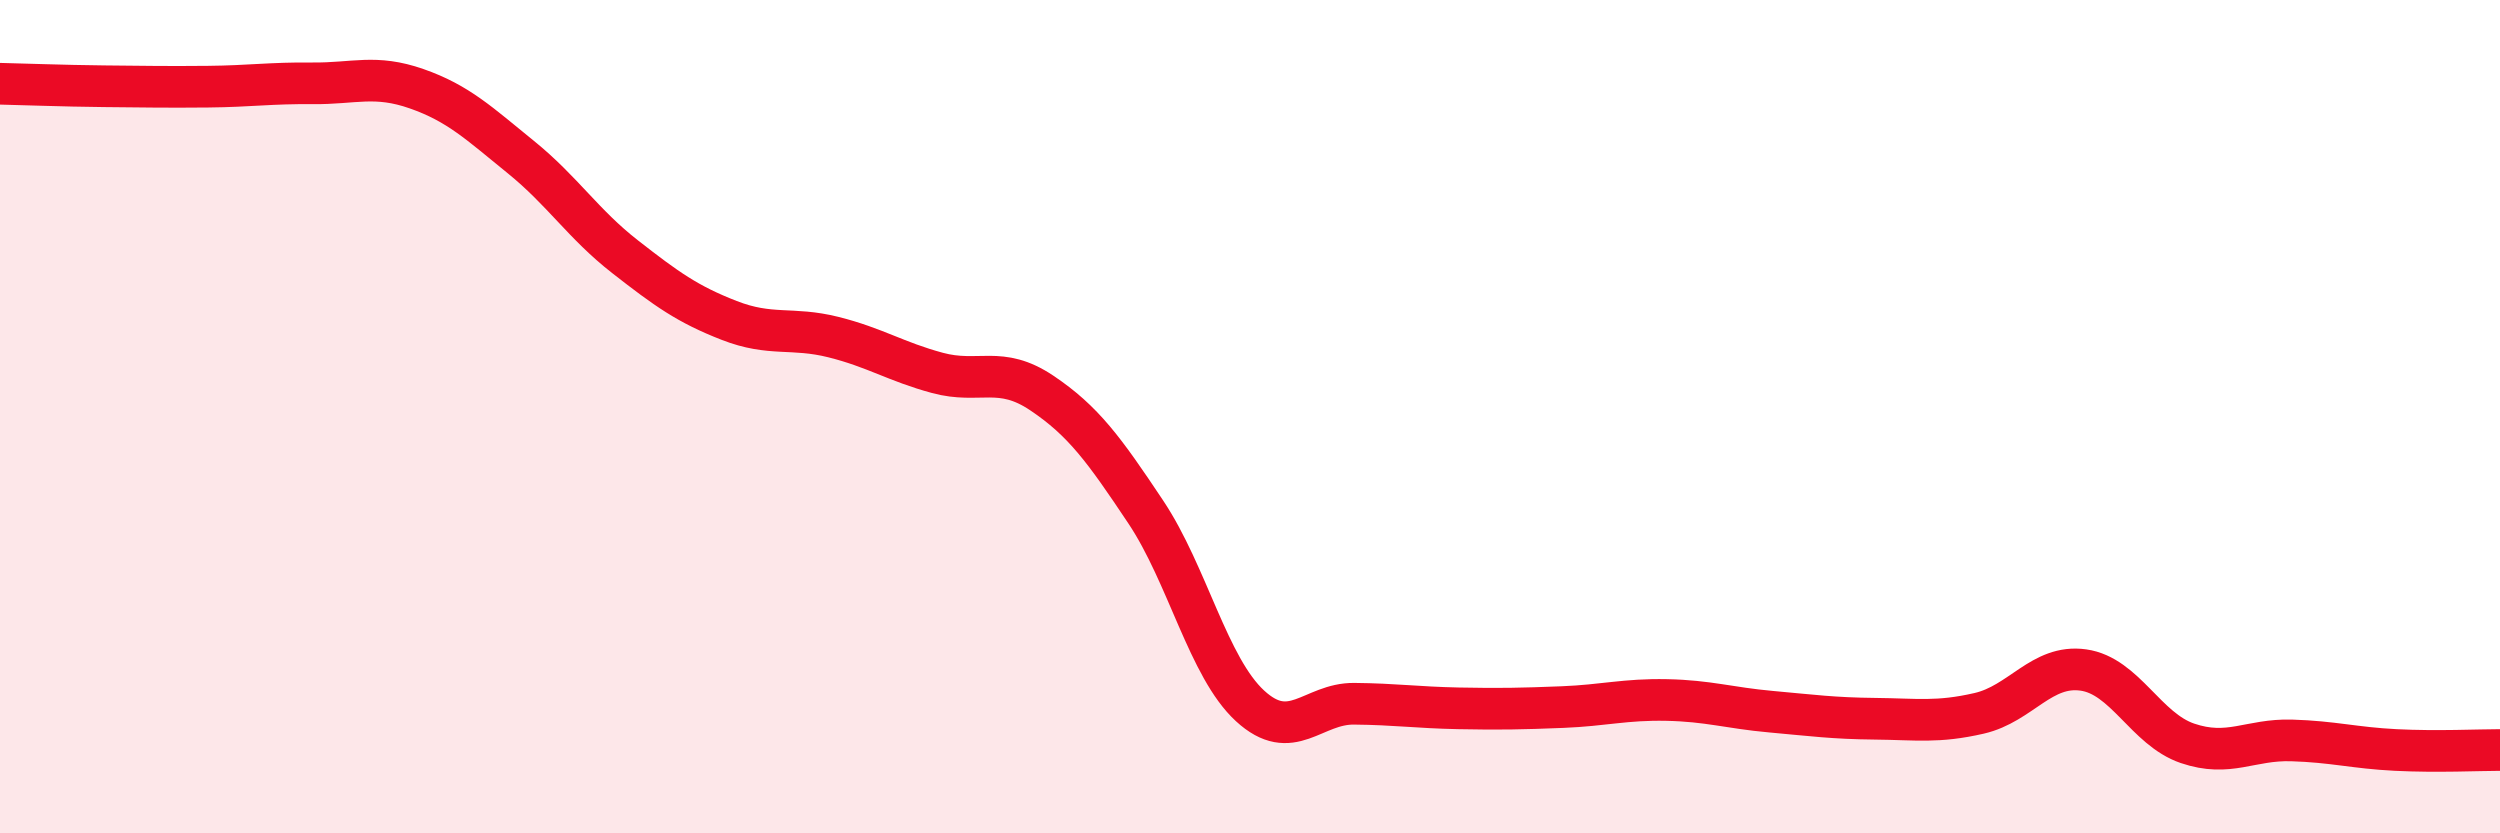 
    <svg width="60" height="20" viewBox="0 0 60 20" xmlns="http://www.w3.org/2000/svg">
      <path
        d="M 0,2.01 C 0.5,2.02 1.5,2.06 2.5,2.07 C 3.5,2.08 4,2.09 5,2.08 C 6,2.07 6.5,1.99 7.5,2 C 8.5,2.01 9,1.78 10,2.13 C 11,2.48 11.5,2.96 12.5,3.77 C 13.5,4.58 14,5.38 15,6.16 C 16,6.94 16.5,7.3 17.5,7.69 C 18.5,8.08 19,7.84 20,8.09 C 21,8.34 21.5,8.68 22.5,8.95 C 23.5,9.22 24,8.76 25,9.43 C 26,10.1 26.5,10.79 27.5,12.29 C 28.5,13.79 29,16.02 30,16.94 C 31,17.86 31.5,16.88 32.5,16.89 C 33.5,16.9 34,16.98 35,17 C 36,17.02 36.5,17.01 37.5,16.97 C 38.5,16.93 39,16.78 40,16.8 C 41,16.82 41.5,16.99 42.5,17.08 C 43.5,17.17 44,17.24 45,17.25 C 46,17.26 46.5,17.35 47.5,17.12 C 48.5,16.89 49,15.94 50,16.08 C 51,16.22 51.5,17.5 52.5,17.84 C 53.5,18.18 54,17.74 55,17.77 C 56,17.8 56.5,17.95 57.5,18 C 58.5,18.05 59.5,18 60,18L60 20L0 20Z"
        fill="#EB0A25"
        opacity="0.1"
        stroke-linecap="round"
        stroke-linejoin="round"
      />
      <path
        d="M 0,2.01 C 0.5,2.02 1.5,2.06 2.5,2.07 C 3.5,2.08 4,2.09 5,2.08 C 6,2.07 6.5,1.99 7.5,2 C 8.5,2.01 9,1.78 10,2.13 C 11,2.48 11.5,2.96 12.5,3.77 C 13.5,4.58 14,5.38 15,6.16 C 16,6.94 16.5,7.3 17.5,7.69 C 18.5,8.08 19,7.84 20,8.09 C 21,8.34 21.5,8.68 22.5,8.95 C 23.5,9.22 24,8.76 25,9.43 C 26,10.1 26.5,10.79 27.5,12.29 C 28.5,13.79 29,16.02 30,16.94 C 31,17.86 31.5,16.88 32.5,16.89 C 33.5,16.9 34,16.98 35,17 C 36,17.02 36.5,17.01 37.5,16.97 C 38.5,16.93 39,16.78 40,16.8 C 41,16.82 41.5,16.99 42.5,17.08 C 43.5,17.17 44,17.24 45,17.25 C 46,17.26 46.5,17.35 47.5,17.12 C 48.5,16.89 49,15.94 50,16.08 C 51,16.22 51.5,17.5 52.5,17.84 C 53.5,18.18 54,17.74 55,17.77 C 56,17.8 56.5,17.95 57.5,18 C 58.5,18.05 59.5,18 60,18"
        stroke="#EB0A25"
        stroke-width="1"
        fill="none"
        stroke-linecap="round"
        stroke-linejoin="round"
      />
    </svg>
  